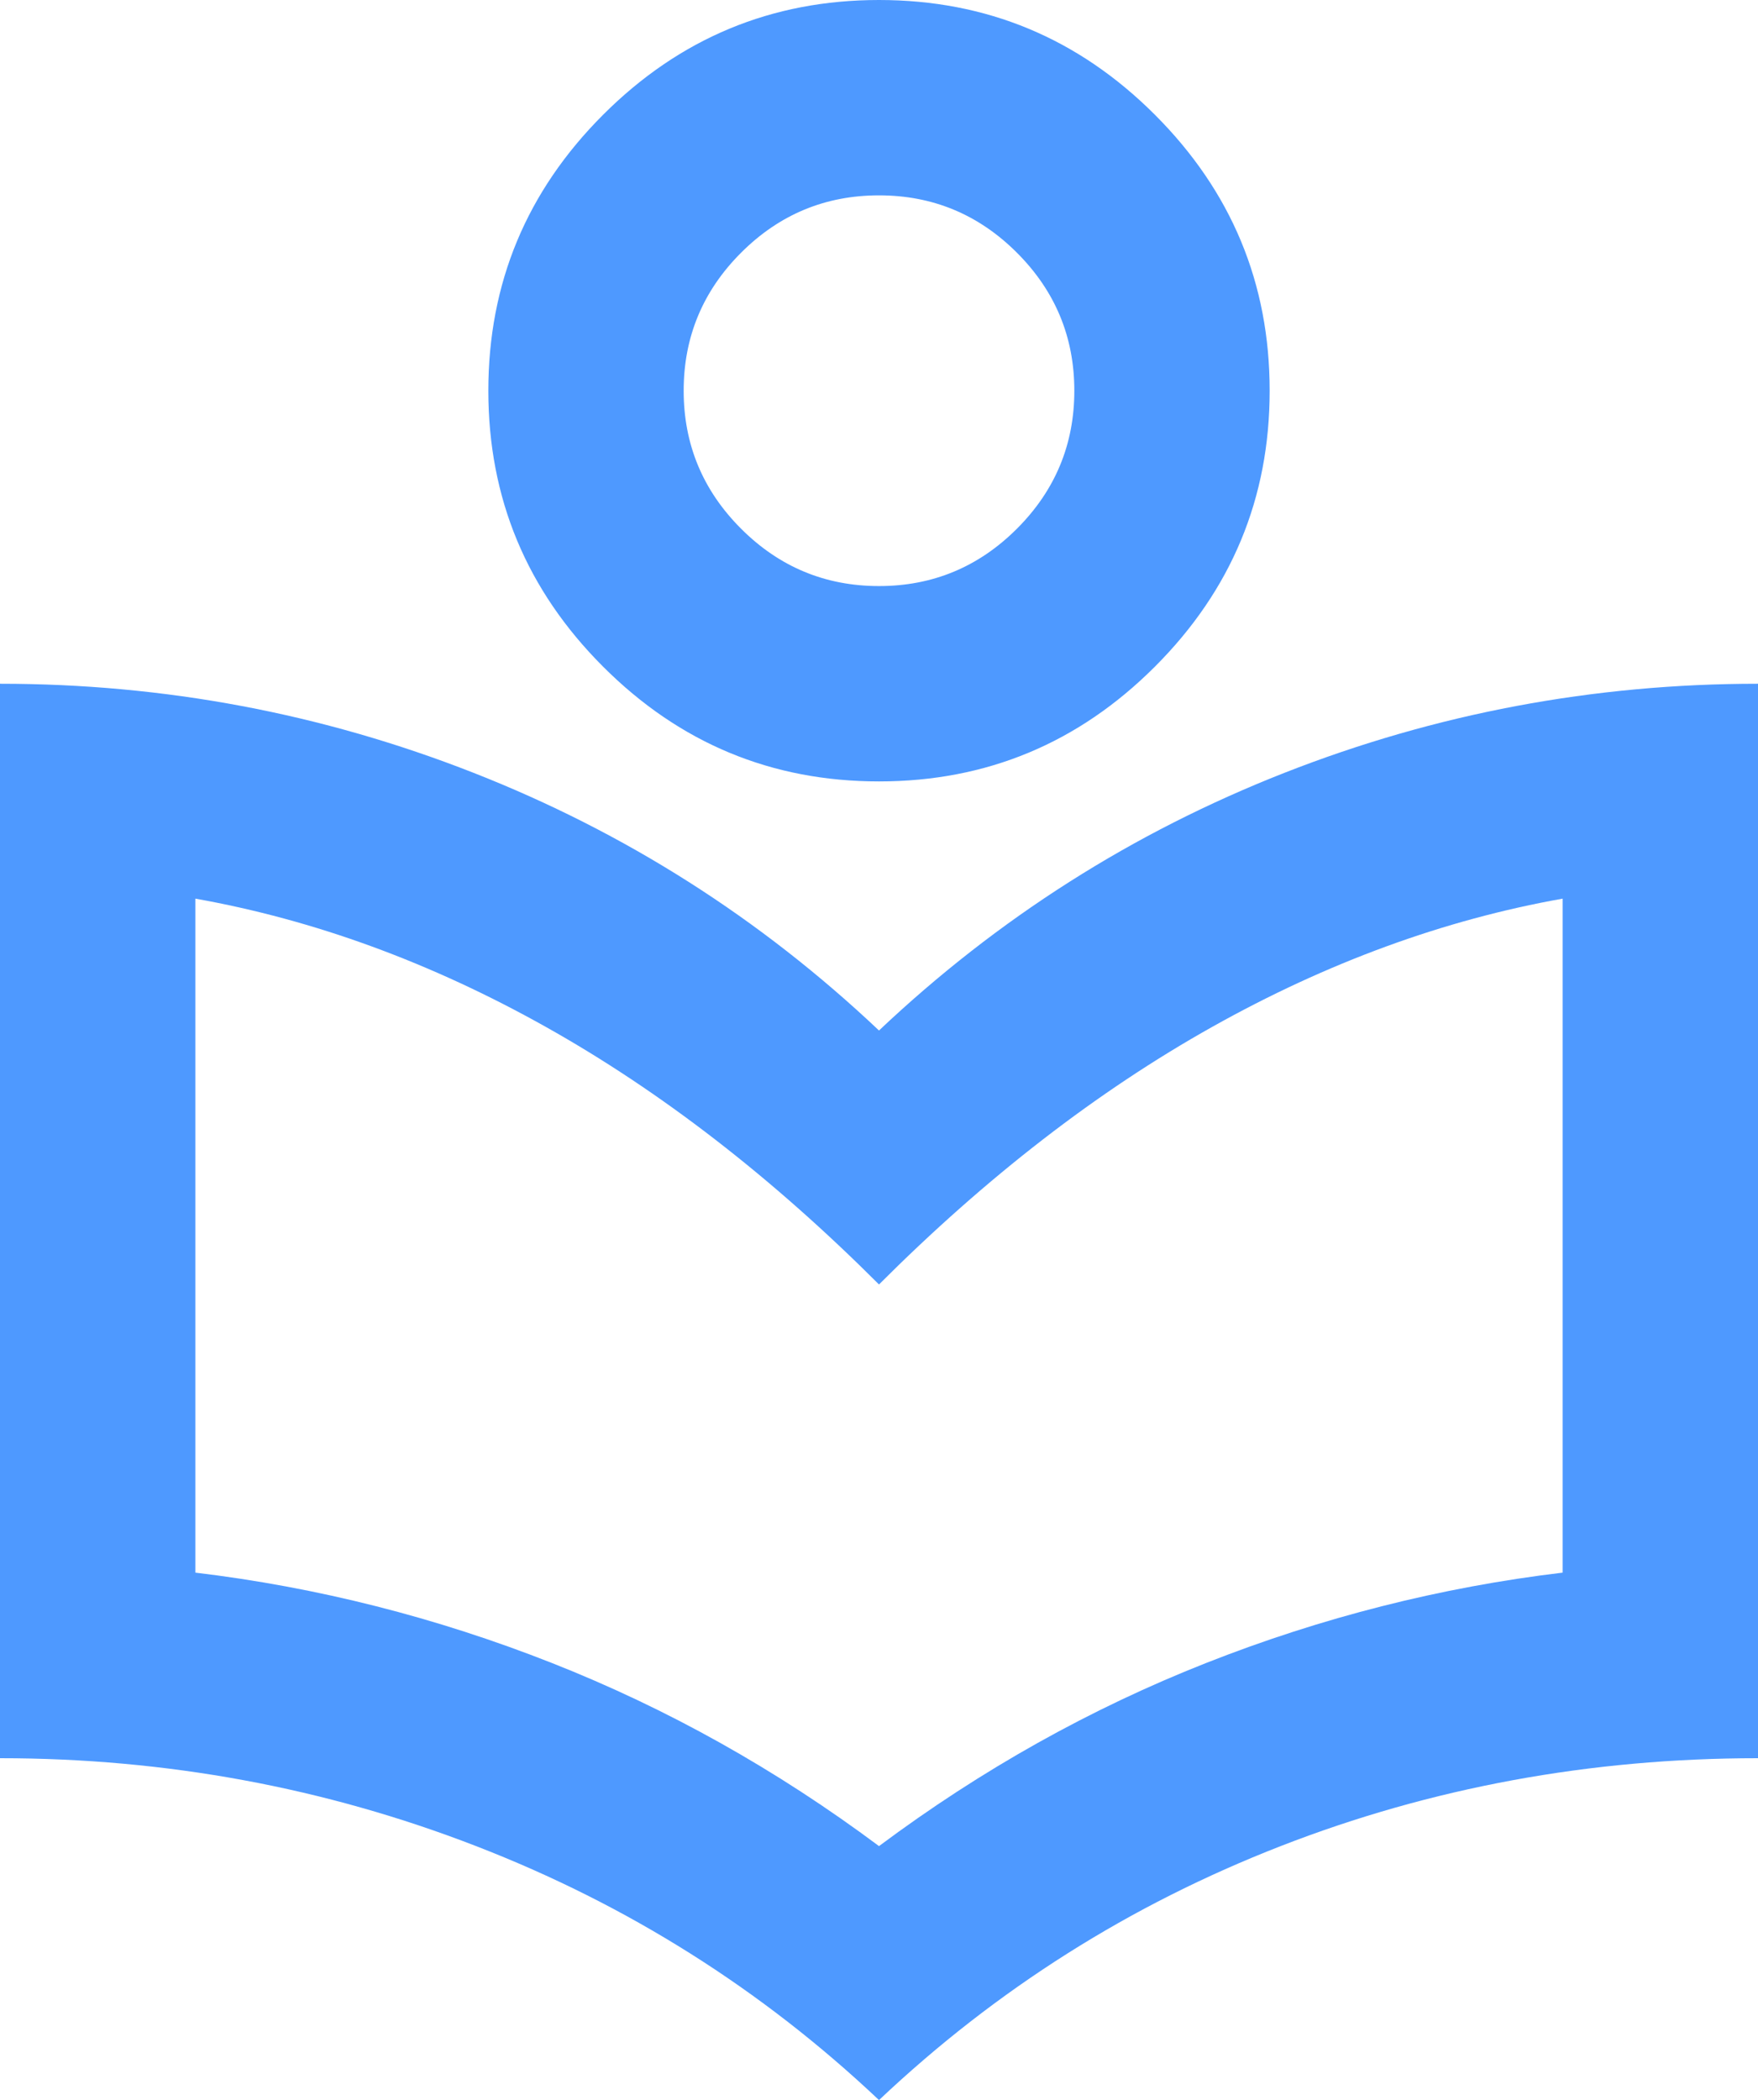 <svg width="36" height="43" viewBox="0 0 36 43" fill="none" xmlns="http://www.w3.org/2000/svg">
<path d="M18 43C15.6 40.733 12.85 39 9.75 37.8C6.65 36.6 3.4 36 0 36V14C3.367 14 6.6 14.608 9.7 15.825C12.8 17.042 15.567 18.8 18 21.1C20.433 18.8 23.2 17.042 26.3 15.825C29.4 14.608 32.633 14 36 14V36C32.567 36 29.308 36.6 26.225 37.8C23.142 39 20.4 40.733 18 43ZM18 37.8C20.1 36.233 22.333 34.983 24.7 34.05C27.067 33.117 29.5 32.5 32 32.2V18.4C29.567 18.833 27.175 19.708 24.825 21.025C22.475 22.342 20.2 24.1 18 26.3C15.8 24.1 13.525 22.342 11.175 21.025C8.825 19.708 6.433 18.833 4 18.4V32.2C6.5 32.5 8.933 33.117 11.3 34.05C13.667 34.983 15.9 36.233 18 37.8ZM18 16C15.8 16 13.917 15.217 12.35 13.65C10.783 12.083 10 10.2 10 8C10 5.8 10.783 3.917 12.35 2.35C13.917 0.783 15.8 0 18 0C20.2 0 22.083 0.783 23.65 2.35C25.217 3.917 26 5.8 26 8C26 10.2 25.217 12.083 23.65 13.65C22.083 15.217 20.2 16 18 16ZM18 12C19.1 12 20.042 11.608 20.825 10.825C21.608 10.042 22 9.1 22 8C22 6.9 21.608 5.958 20.825 5.175C20.042 4.392 19.1 4 18 4C16.9 4 15.958 4.392 15.175 5.175C14.392 5.958 14 6.9 14 8C14 9.1 14.392 10.042 15.175 10.825C15.958 11.608 16.9 12 18 12Z" fill="#4E99FF"/>
</svg>
